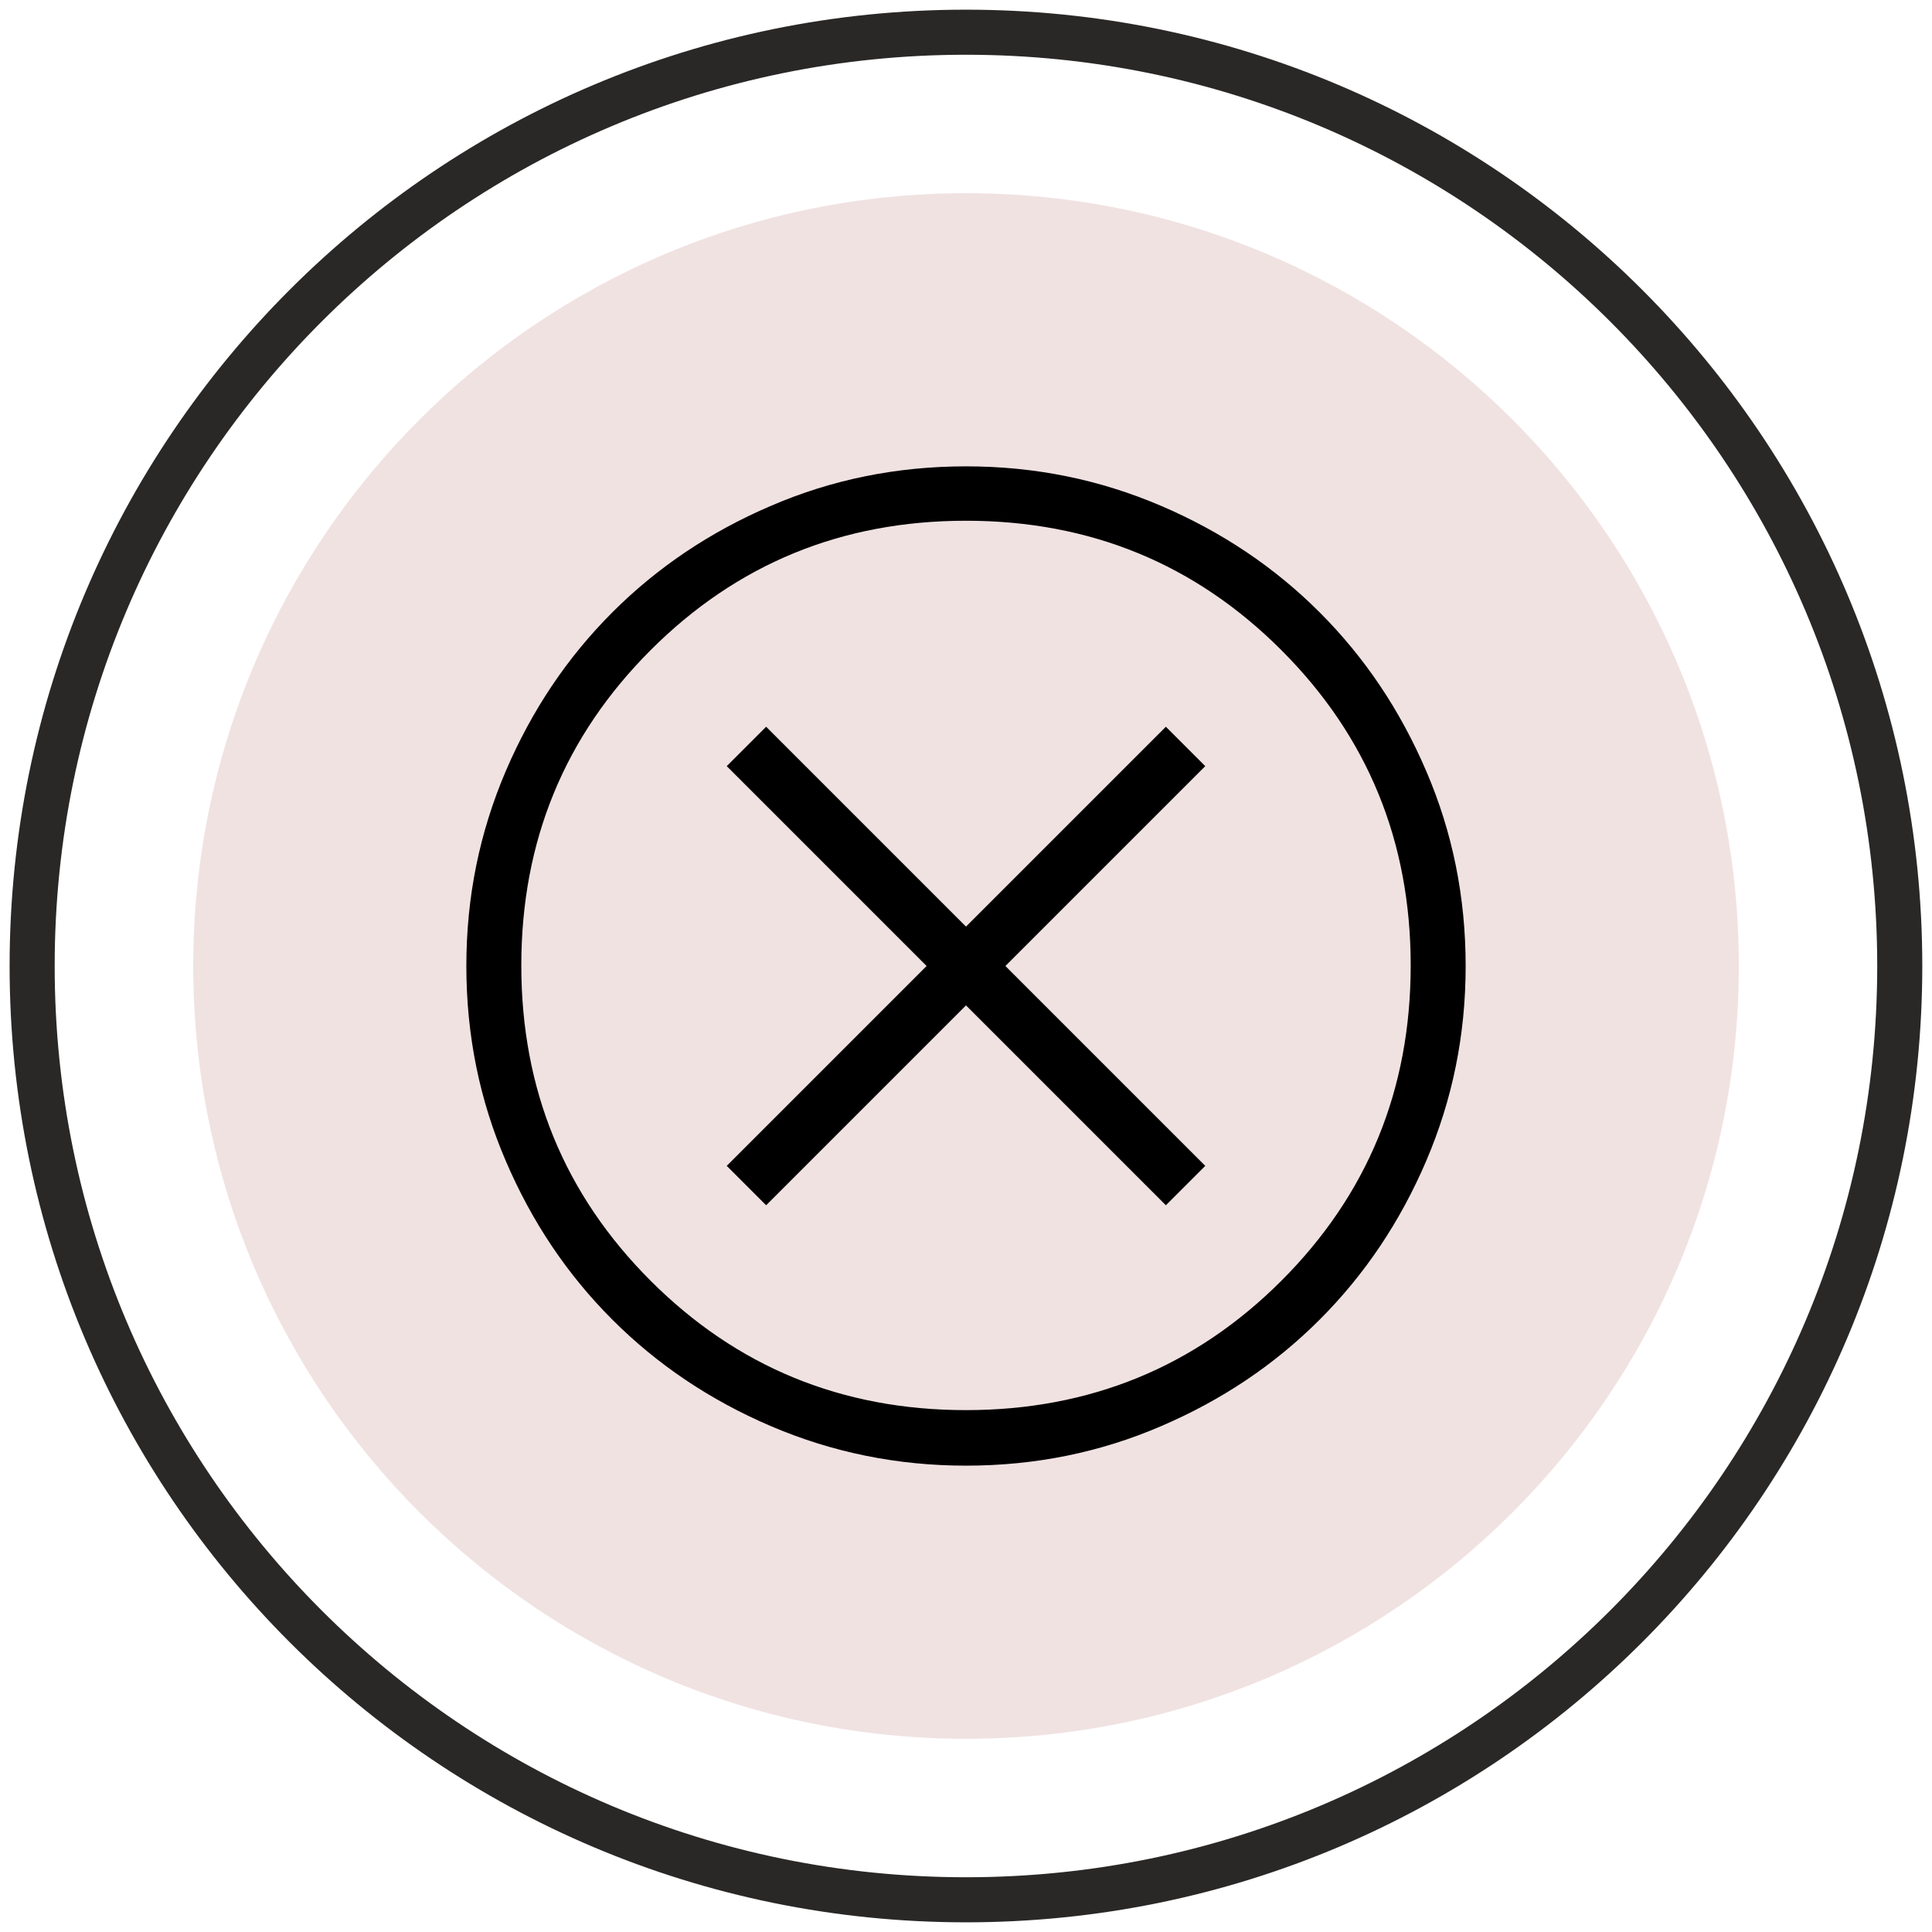 <svg xmlns="http://www.w3.org/2000/svg" fill="none" viewBox="0 0 58 58" height="58" width="58">
<g clip-path="url(#clip0_4001_1233)">
<path stroke-linecap="round" stroke-width="1.353" stroke="#2A2827" d="M57.032 29C57.032 13.518 44.481 0.967 28.998 0.967C13.516 0.967 0.965 13.518 0.965 29C0.965 44.483 13.516 57.033 28.998 57.033C44.481 57.033 57.032 44.483 57.032 29Z"></path>
<path fill="#F1E2E2" d="M52.201 29C52.201 16.187 41.814 5.8 29.001 5.8C16.188 5.8 5.801 16.187 5.801 29C5.801 41.813 16.188 52.2 29.001 52.2C41.814 52.2 52.201 41.813 52.201 29Z"></path>
<g clip-path="url(#clip1_4001_1233)">
<path fill="black" d="M23 36.183L29 30.183L35 36.183L36.183 35L30.183 29L36.183 23L35 21.817L29 27.817L23 21.817L21.817 23L27.817 29L21.817 35L23 36.183ZM29 44C26.933 44 24.983 43.6 23.15 42.817C21.317 42.033 19.733 40.967 18.383 39.617C17.033 38.267 15.967 36.683 15.183 34.85C14.4 33.033 14 31.083 14 29C14 26.917 14.4 24.983 15.183 23.15C15.967 21.317 17.033 19.733 18.383 18.383C19.733 17.033 21.317 15.967 23.15 15.183C24.967 14.4 26.917 14 29 14C31.083 14 33.017 14.4 34.85 15.183C36.683 15.967 38.267 17.033 39.617 18.383C40.967 19.733 42.033 21.317 42.817 23.15C43.6 24.967 44 26.917 44 29C44 31.083 43.6 33.017 42.817 34.85C42.033 36.683 40.967 38.267 39.617 39.617C38.267 40.967 36.683 42.033 34.85 42.817C33.033 43.6 31.083 44 29 44ZM29 42.333C32.717 42.333 35.883 41.033 38.467 38.45C41.05 35.867 42.35 32.717 42.35 28.983C42.35 25.25 41.05 22.1 38.467 19.517C35.883 16.933 32.733 15.633 29 15.633C25.267 15.633 22.117 16.933 19.533 19.517C16.95 22.1 15.65 25.25 15.65 28.983C15.65 32.717 16.95 35.867 19.533 38.45C22.117 41.033 25.267 42.333 29 42.333Z"></path>
</g>
</g>
<defs>
<clipPath id="clip0_4001_1233">
<rect fill="white" height="58" width="58"></rect>
</clipPath>
<clipPath id="clip1_4001_1233">
<rect transform="translate(14 14)" fill="white" height="30" width="30"></rect>
</clipPath>
</defs>
</svg>
